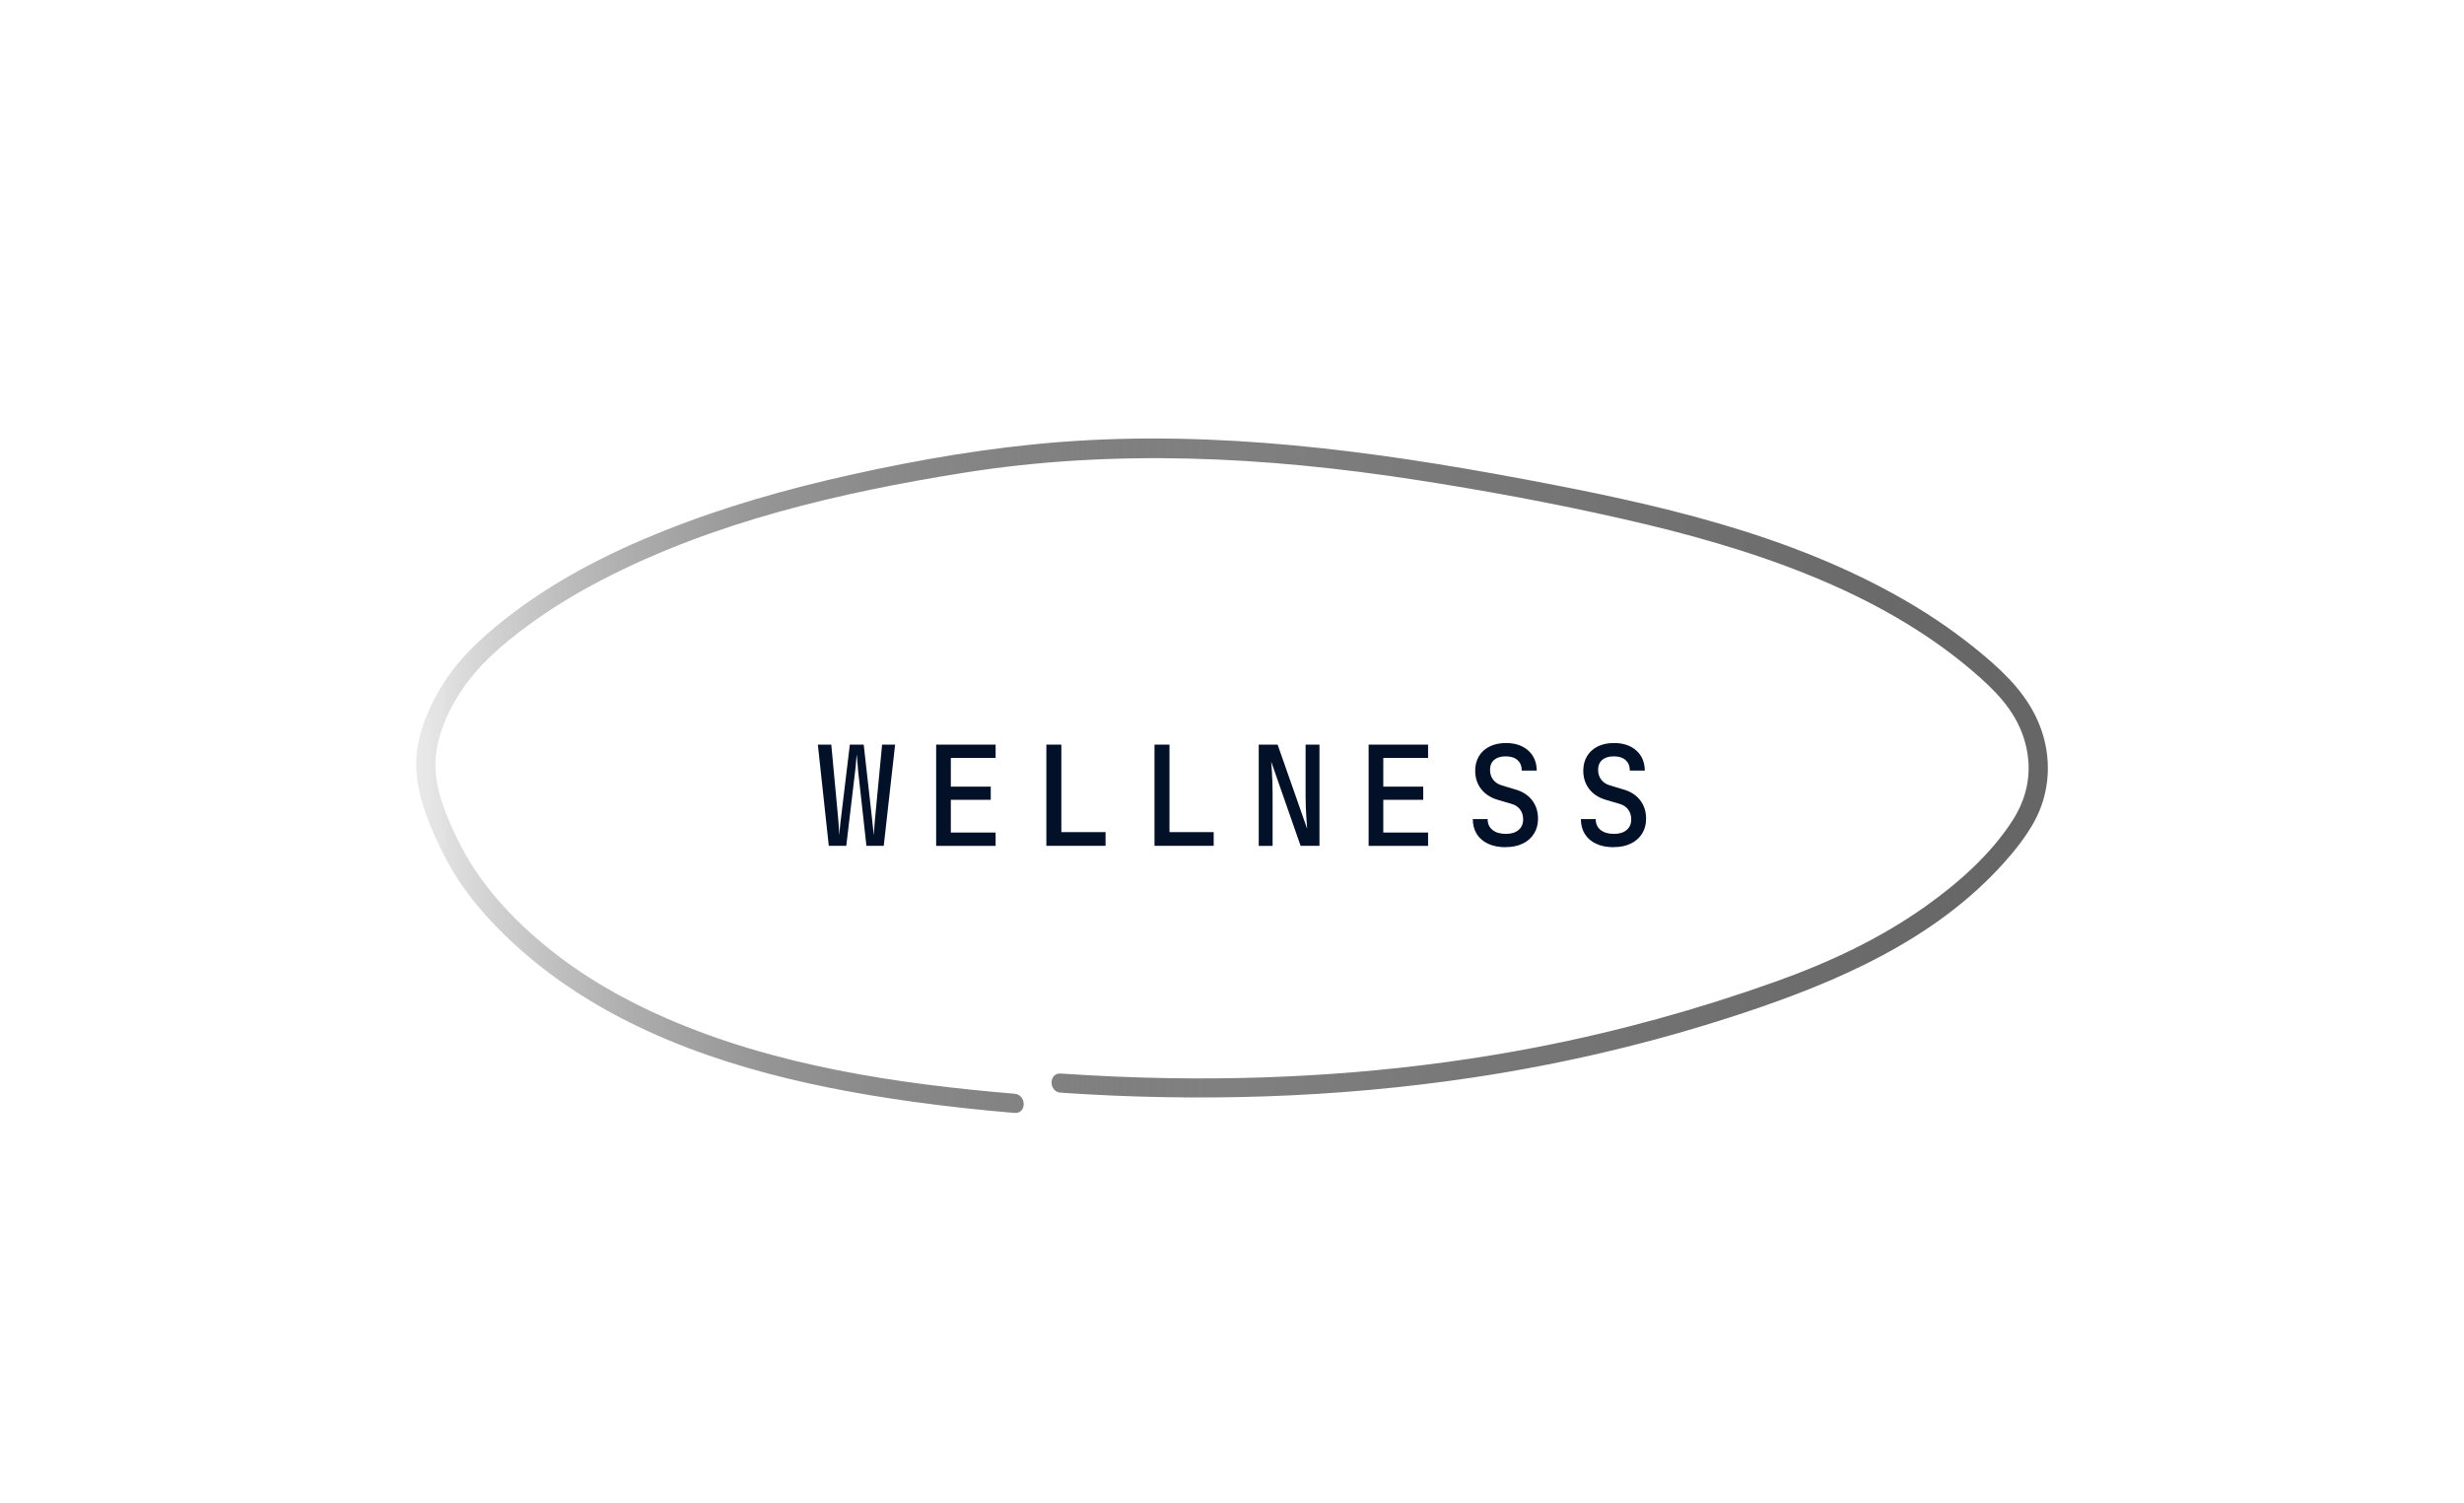 <svg xmlns:xlink="http://www.w3.org/1999/xlink" xmlns="http://www.w3.org/2000/svg" viewBox="0 0 462.13 281.82"><linearGradient y2="138.5" y1="138.5" x2="382.93" x1="79.28" gradientUnits="userSpaceOnUse" gradientTransform="matrix(1 0 0 -1 0 284)" id="a"><stop stop-opacity=".1" stop-color="#1a1a1a" offset="0"></stop><stop stop-opacity=".33" stop-color="#343434" offset=".09"></stop><stop stop-opacity=".62" stop-color="#555" offset=".21"></stop><stop stop-opacity=".83" stop-color="#6c6c6c" offset=".33"></stop><stop stop-opacity=".96" stop-color="#7a7a7a" offset=".43"></stop><stop stop-color="#808080" offset=".5"></stop><stop stop-color="#666" offset=".97"></stop></linearGradient><g fill="#031128"><path d="m155.44 158.64-2.05-18.98h2.52l1.27 13.62c.03.35.07.73.09 1.14s.05.82.08 1.22.04.75.04 1.04c.03-.29.07-.64.1-1.04s.07-.81.12-1.22c.04-.42.09-.8.14-1.14l1.64-13.62h2.6l1.53 13.62c.03.35.07.73.12 1.14s.09.82.14 1.22.09.75.1 1.04c.02-.29.04-.64.07-1.04s.06-.81.09-1.22c.03-.42.07-.8.1-1.14l1.3-13.62h2.44l-2.13 18.98h-3.25l-1.53-13.81c-.03-.36-.07-.75-.1-1.16-.04-.41-.07-.81-.1-1.2s-.07-.71-.1-.97c-.02.26-.04.58-.08.97s-.07.79-.1 1.2-.08.79-.13 1.16l-1.64 13.81z"></path><path d="m175.58 158.64v-18.98h11.15v2.5h-8.4v5.38h7.49v2.47h-7.49v6.14h8.4v2.5h-11.15z"></path><path d="m196.25 158.64v-18.98h2.81v16.41h8.29v2.57z"></path><path d="m216.53 158.64v-18.98h2.81v16.41h8.29v2.57z"></path><path d="m236.08 158.64v-18.98h3.54l5.54 15.78c-.03-.5-.08-1.1-.13-1.79s-.09-1.41-.12-2.16-.04-1.42-.04-2.03v-9.8h2.6v18.98h-3.54l-5.51-15.78c.03.45.07 1.01.12 1.69.04.68.08 1.38.1 2.11.03.73.04 1.4.04 2.03v9.96h-2.6z"></path><path d="m256.69 158.64v-18.98h11.15v2.5h-8.4v5.38h7.49v2.47h-7.49v6.14h8.4v2.5h-11.15z"></path><path d="m282.41 158.9c-1.28 0-2.38-.21-3.3-.64s-1.63-1.03-2.13-1.82-.75-1.73-.75-2.82h2.78c0 .87.3 1.55.91 2.04s1.45.74 2.52.74c1.01 0 1.79-.24 2.37-.73s.86-1.15.86-2c0-.71-.19-1.33-.58-1.85s-.95-.88-1.68-1.07l-2.39-.7c-1.39-.4-2.46-1.08-3.21-2.04s-1.13-2.11-1.13-3.45c0-1.04.23-1.95.7-2.73s1.14-1.39 2-1.82c.87-.43 1.89-.65 3.07-.65 1.73 0 3.12.47 4.17 1.4 1.05.94 1.58 2.19 1.6 3.77h-2.81c0-.83-.26-1.49-.79-1.96-.53-.48-1.27-.71-2.22-.71s-1.64.22-2.16.66-.78 1.06-.78 1.86c0 .71.19 1.33.58 1.85s.95.88 1.68 1.09l2.42.73c1.39.38 2.45 1.06 3.2 2.03s1.12 2.13 1.12 3.48c0 1.06-.25 1.99-.75 2.79-.5.81-1.2 1.43-2.11 1.87-.9.44-1.96.66-3.17.66z"></path><path d="m302.68 158.9c-1.28 0-2.38-.21-3.3-.64-.92-.42-1.63-1.03-2.13-1.82s-.75-1.73-.75-2.82h2.78c0 .87.3 1.55.91 2.04s1.45.74 2.52.74c1 0 1.79-.24 2.37-.73s.86-1.15.86-2c0-.71-.19-1.33-.58-1.85s-.95-.88-1.68-1.07l-2.39-.7c-1.39-.4-2.46-1.08-3.21-2.04s-1.13-2.11-1.13-3.45c0-1.04.23-1.95.7-2.73s1.13-1.39 2-1.82 1.89-.65 3.07-.65c1.73 0 3.12.47 4.17 1.4 1.05.94 1.58 2.19 1.6 3.77h-2.81c0-.83-.26-1.49-.79-1.96-.53-.48-1.27-.71-2.22-.71s-1.64.22-2.16.66-.78 1.06-.78 1.86c0 .71.19 1.33.58 1.85s.95.88 1.68 1.09l2.42.73c1.39.38 2.45 1.06 3.2 2.03s1.12 2.13 1.12 3.48c0 1.06-.25 1.99-.75 2.79-.5.81-1.21 1.43-2.11 1.87s-1.96.66-3.17.66z"></path></g><path fill="url(#a)" d="m198.97 204.94c25.73 1.76 51.62 1 77.14-2.82 17.27-2.59 34.3-6.62 50.87-12.13 17.87-5.93 35.8-13.73 48.68-27.96 2.14-2.37 4.18-4.92 5.75-7.71 3.14-5.57 3.49-12.23 1.18-18.16-2.15-5.52-6.07-9.48-10.52-13.23-4.61-3.88-9.58-7.33-14.8-10.34-21.78-12.59-46.93-18.12-71.41-22.71-28.64-5.38-57.82-9.23-86.99-6.98-13.23 1.02-26.41 3.28-39.36 6.16-11.92 2.65-23.74 6-35.09 10.54-10.57 4.23-20.8 9.48-29.76 16.57-4.21 3.33-8.27 7.05-11.22 11.57-3.08 4.73-5.63 10.69-5.37 16.45.25 5.35 2.47 10.68 4.8 15.42s5.05 8.55 8.43 12.28c5.72 6.31 12.46 11.66 19.76 16.03 18.11 10.82 39.24 15.8 59.93 18.69 6.4.89 12.83 1.59 19.28 2.13 2.31.19 2.3-3.41 0-3.6-22.14-1.86-44.91-5.25-65.42-14.21-7.85-3.43-15.41-7.72-22.07-13.14-6.89-5.6-12.96-12.14-16.88-20.18-2.15-4.4-4.39-9.61-4.23-14.6.17-5.48 2.93-11.05 6.2-15.35 3.05-4 7.16-7.4 11.19-10.37 4.37-3.23 9.04-6.04 13.86-8.54 20.97-10.88 44.65-16.38 67.84-20.08 28.18-4.49 56.62-3.03 84.72 1.32 13.01 2.01 26 4.41 38.84 7.33 12.04 2.73 24 6.05 35.44 10.73 10.77 4.4 21.16 10.12 30.05 17.68 4.23 3.6 8.1 7.39 9.8 12.83s.85 10.65-2.15 15.32c-4.05 6.31-10.06 11.65-16.21 16.03-8.68 6.19-18.31 10.66-28.32 14.23-14.49 5.17-29.35 9.28-44.45 12.22-22.78 4.43-46.03 6.23-69.23 5.86-6.77-.11-13.54-.41-20.3-.87-2.31-.16-2.3 3.44 0 3.6h.02z"></path></svg>